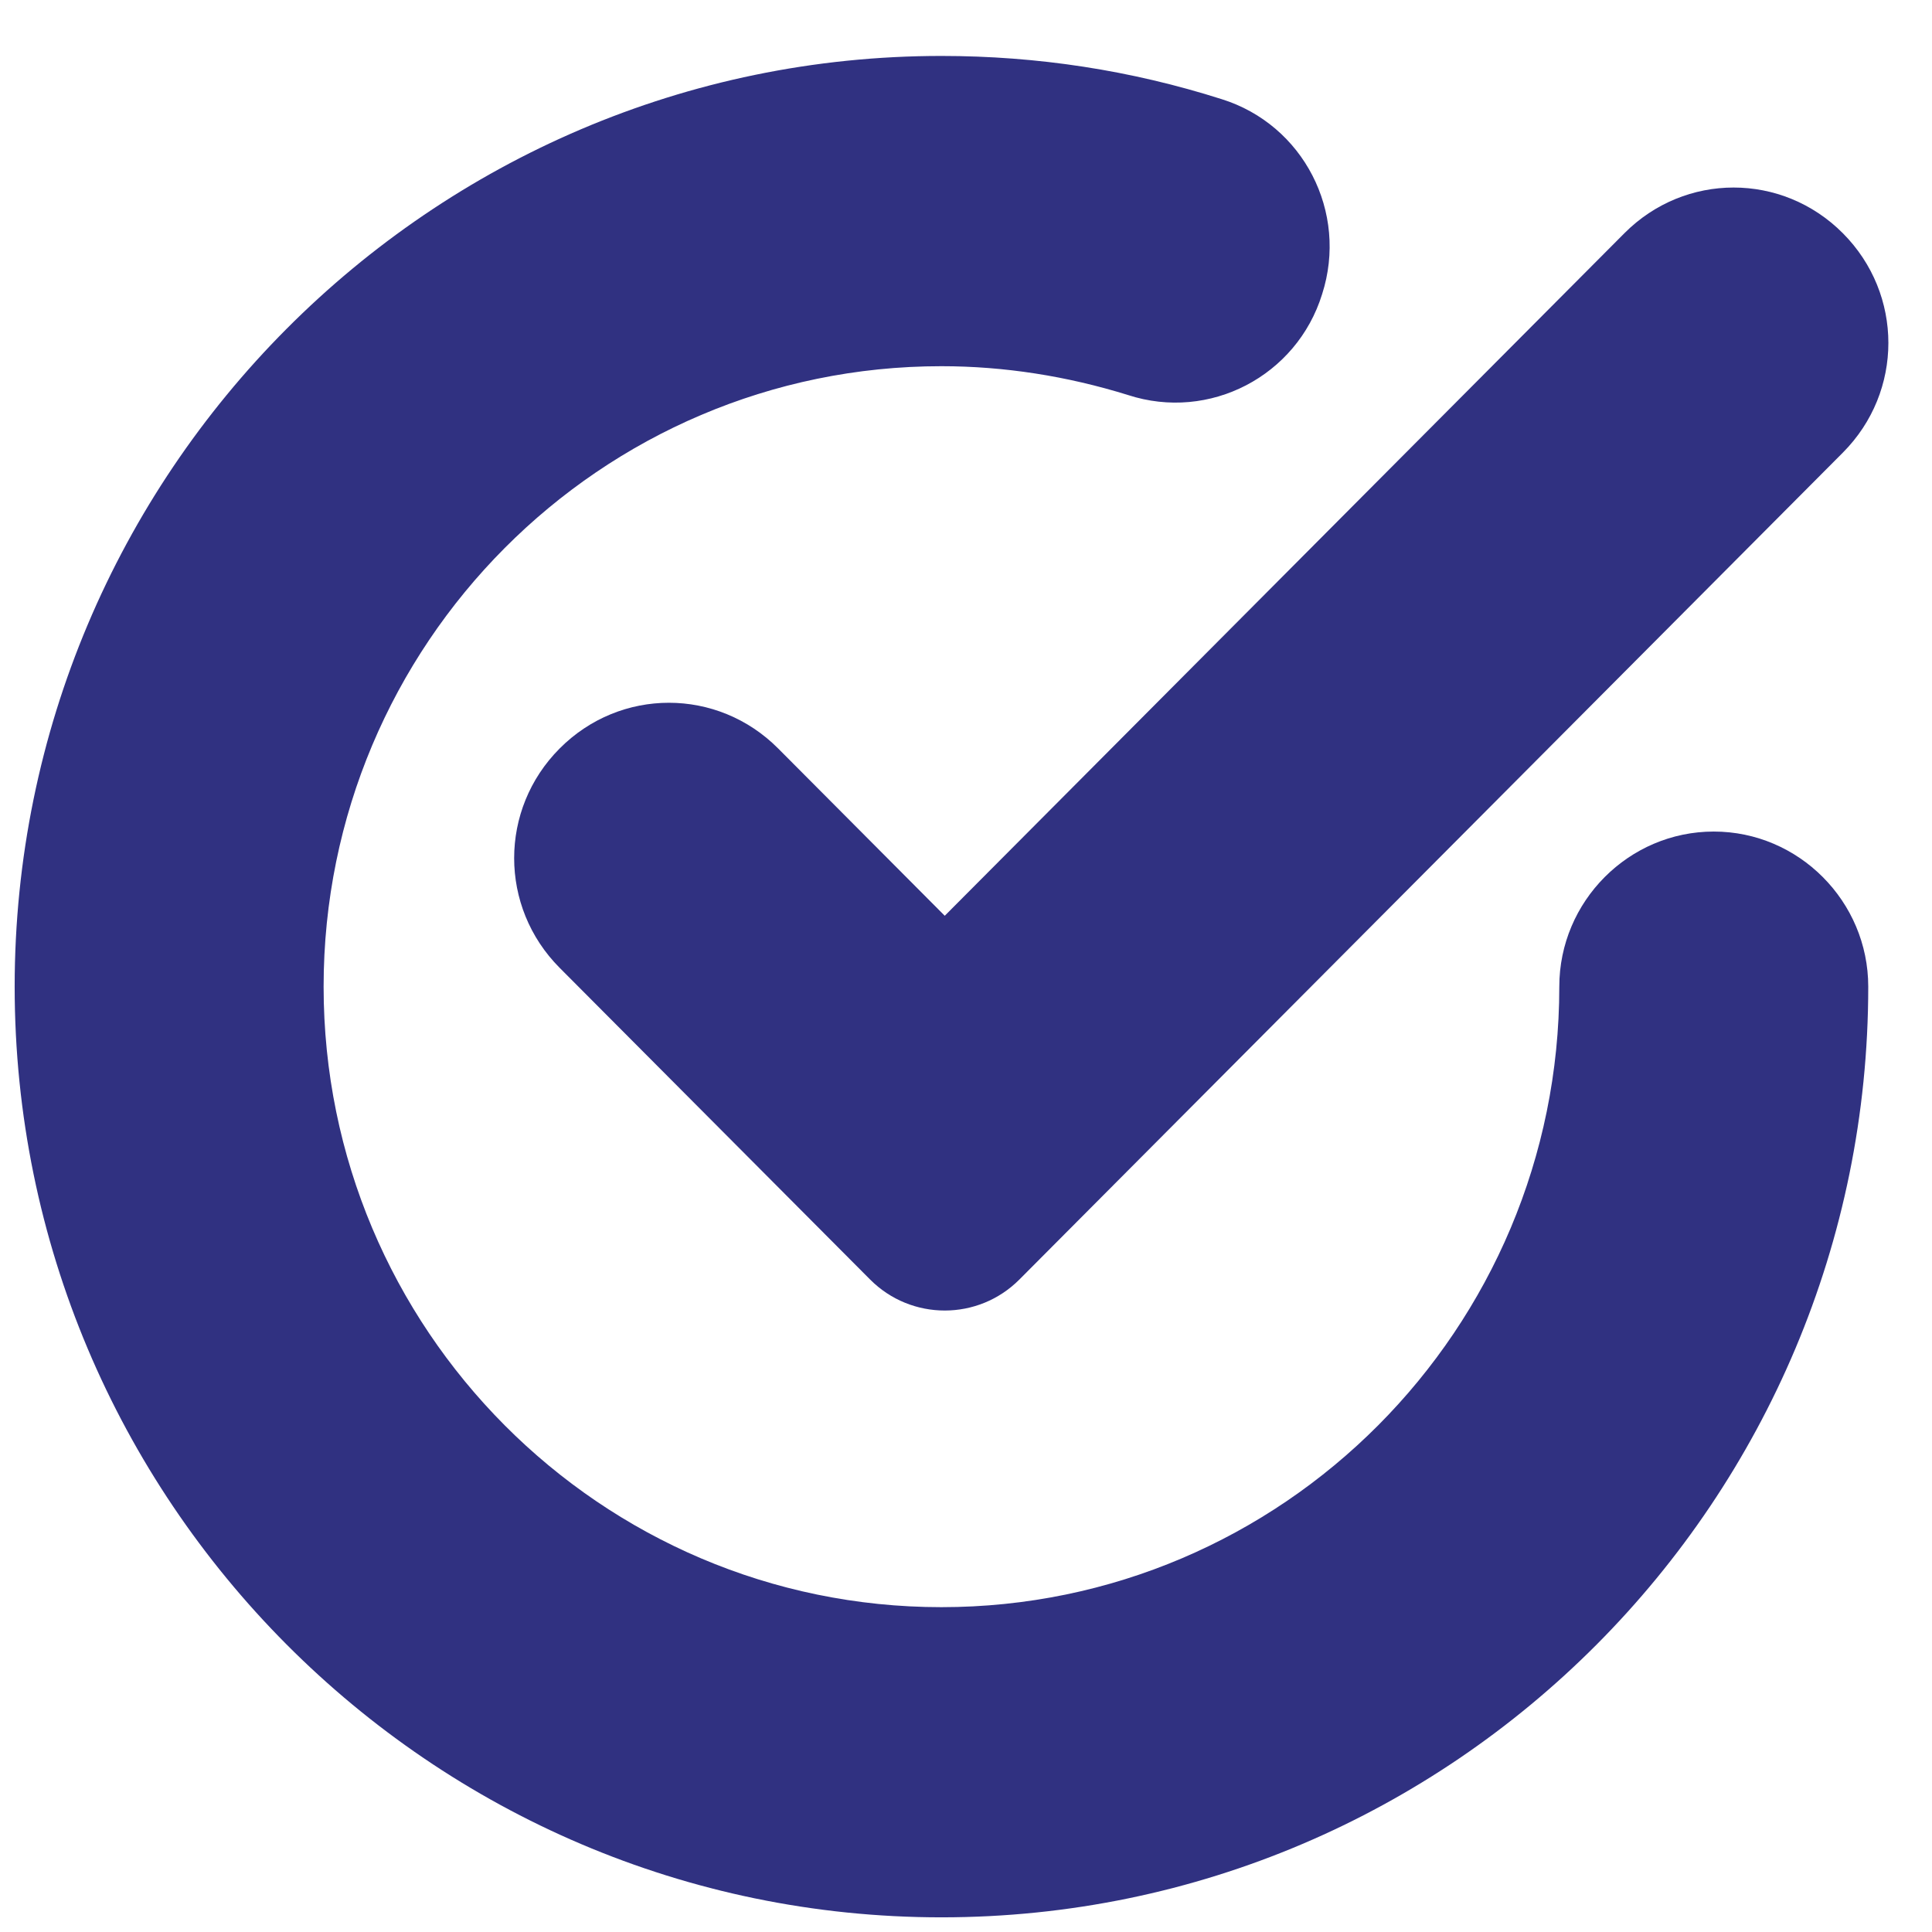 <svg width="22" height="22" viewBox="0 0 22 22" fill="none" xmlns="http://www.w3.org/2000/svg">
	<path d="M0.167 11.235C0.167 17.077 4.903 21.833 10.72 21.833C16.55 21.833 21.274 17.077 21.274 11.235C21.274 10.264 20.482 9.469 19.515 9.469C18.547 9.469 17.756 10.264 17.756 11.235C17.756 15.134 14.602 18.301 10.72 18.301C6.838 18.301 3.685 15.134 3.685 11.235C3.685 7.337 6.838 4.17 10.72 4.17C11.436 4.17 12.152 4.283 12.844 4.498C13.773 4.801 14.766 4.283 15.055 3.35C15.356 2.416 14.841 1.419 13.911 1.129C12.881 0.801 11.813 0.637 10.72 0.637C4.903 0.637 0.167 5.394 0.167 11.235Z" fill="#303181"/>
	<path d="M6.373 11.021L9.908 14.57C10.377 15.041 11.139 15.041 11.608 14.57L20.985 5.154C21.676 4.46 21.676 3.35 20.985 2.656C20.294 1.962 19.188 1.962 18.497 2.656L10.758 10.428L8.861 8.523C8.17 7.829 7.064 7.829 6.373 8.523C5.682 9.216 5.682 10.327 6.373 11.021Z" fill="#303181"/>
</svg>
